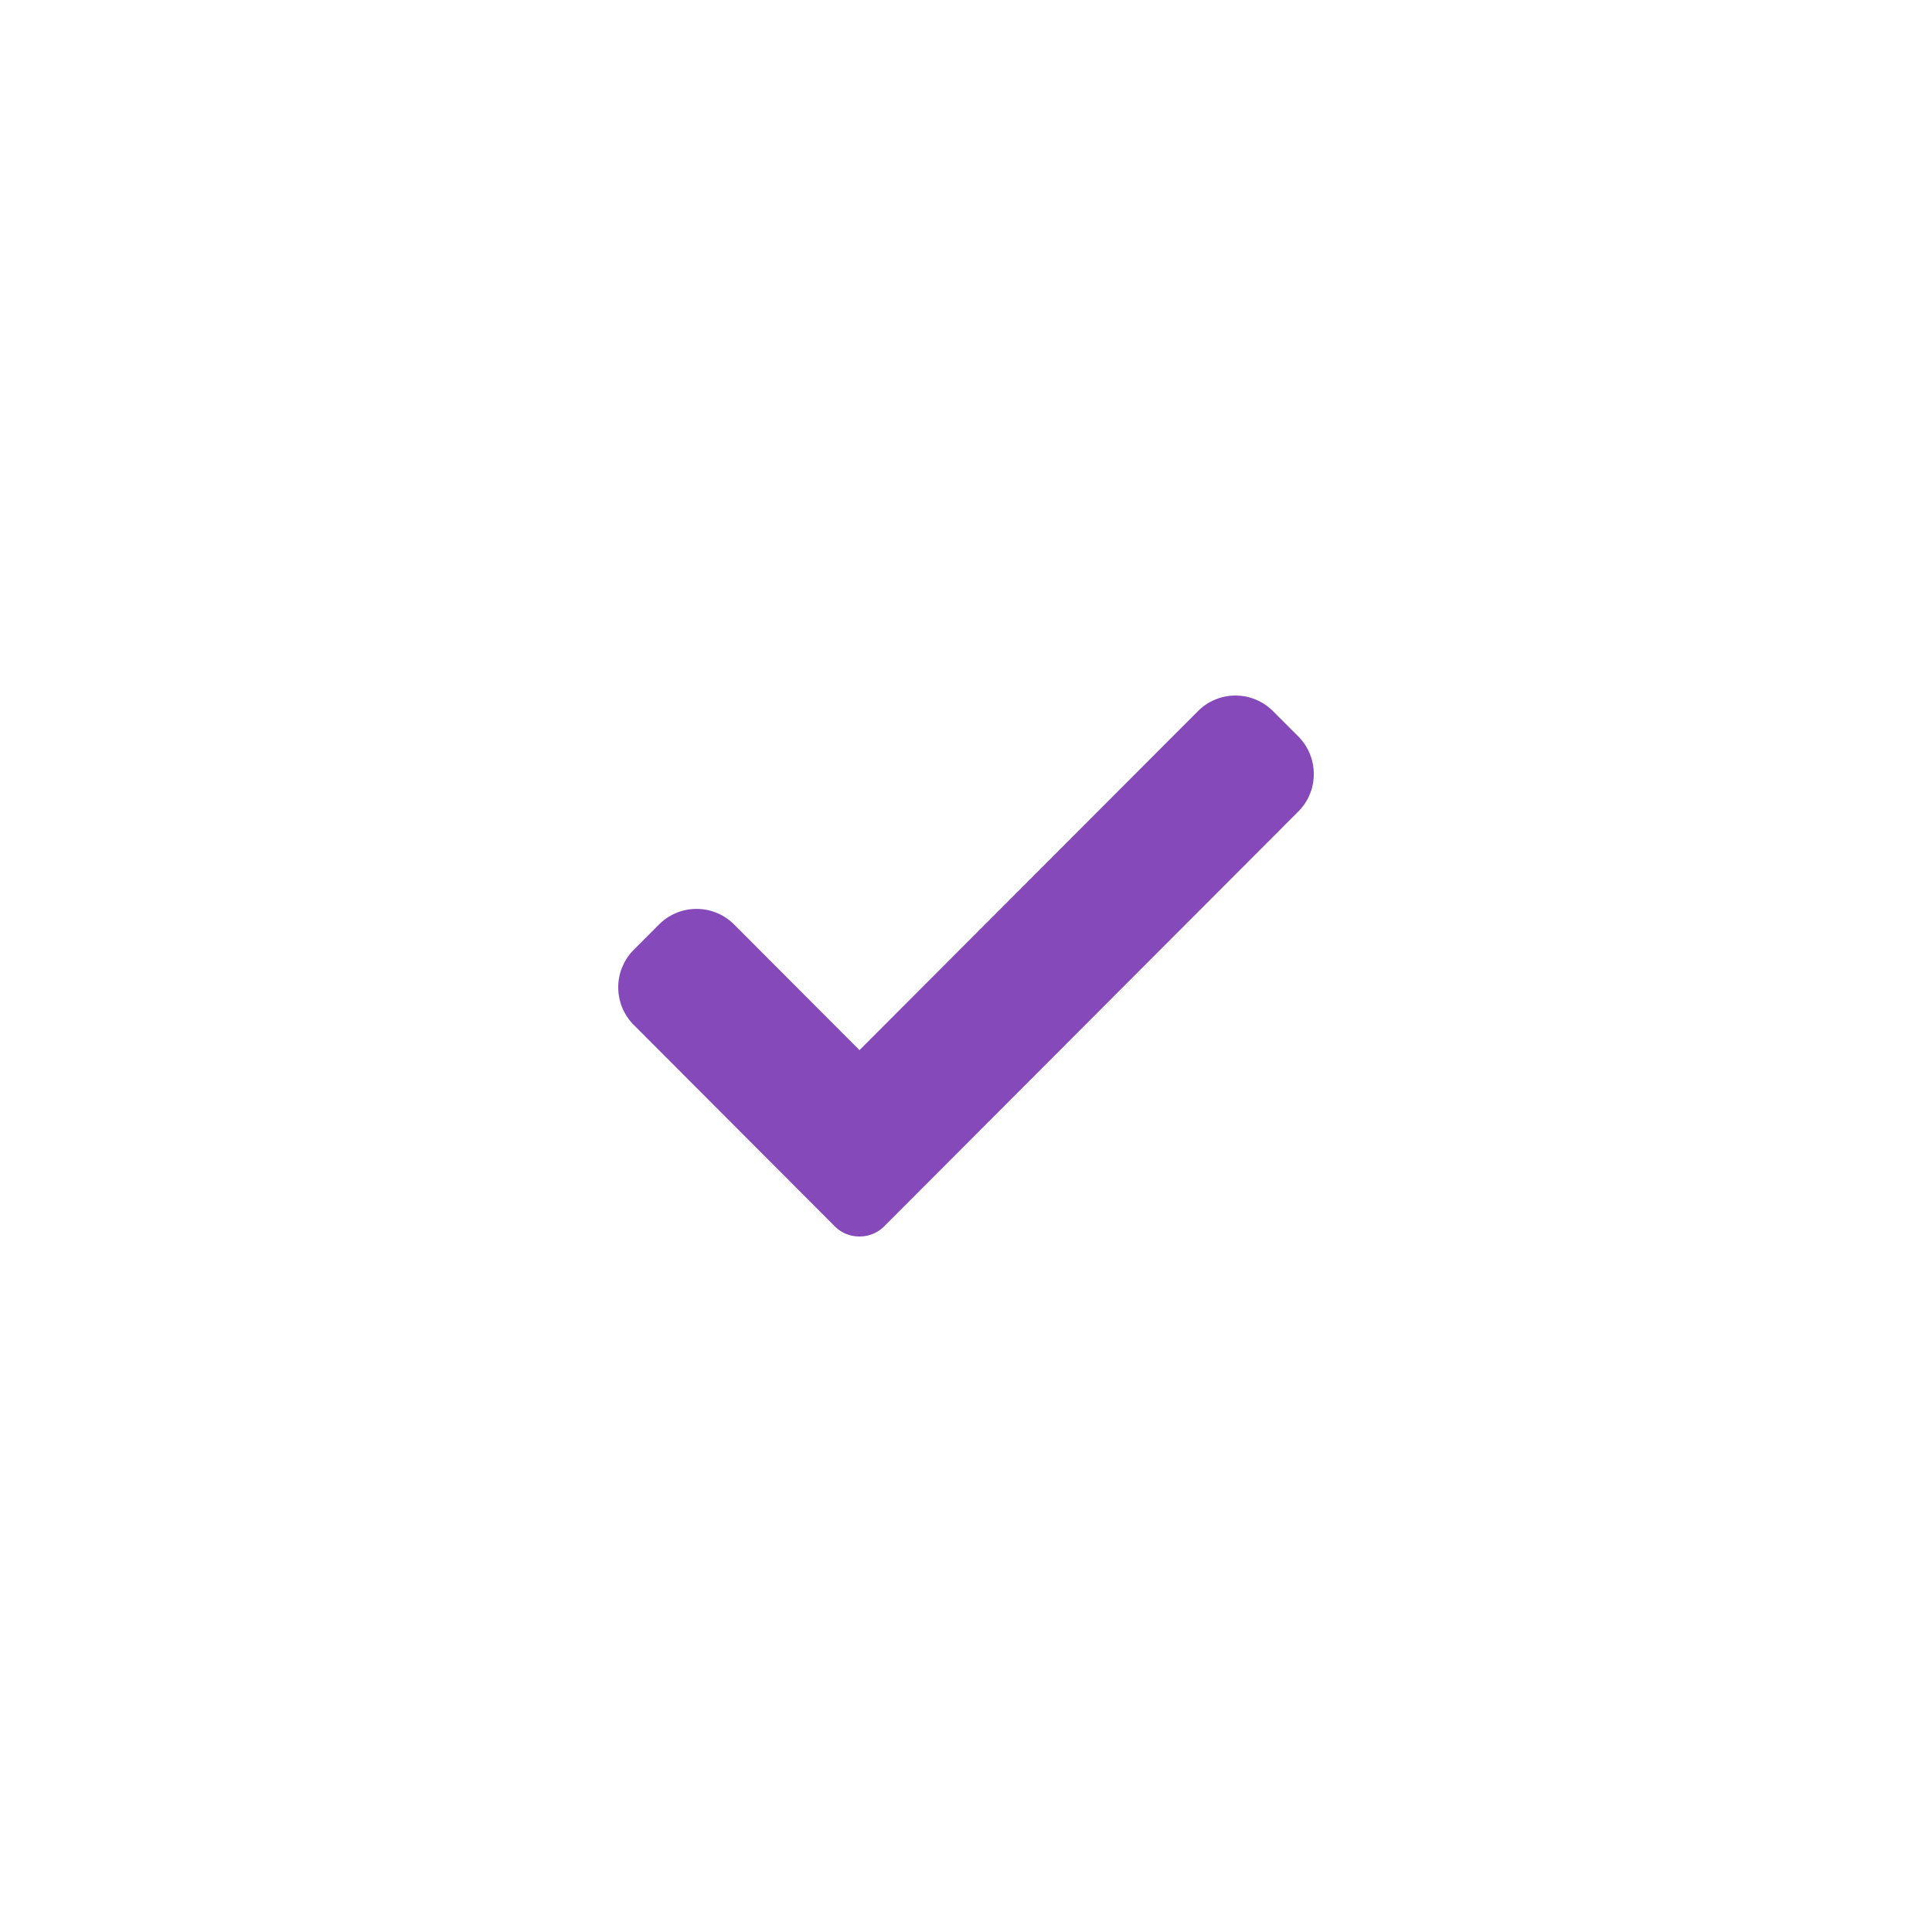 <svg width="50" height="50" fill="none" xmlns="http://www.w3.org/2000/svg"><g filter="url(#filter0_d)"><path d="M25 8c-8.282 0-15 6.718-15 15s6.718 15 15 15 15-6.718 15-15c-.006-8.282-6.718-14.994-15-15zm8.263 10.404L22.545 29.116c-.42.42-1.099.42-1.513 0l-4.289-4.289a1.065 1.065 0 01-.025-1.513 1.065 1.065 0 011.514-.025l.025.025 3.528 3.529 9.958-9.959a1.07 1.07 0 011.514.026c.408.42.408 1.08.006 1.494z" fill="#fff"/><path d="M22.891 29.73a.902.902 0 01-.647.27.892.892 0 01-.647-.27l-5.192-5.202a1.377 1.377 0 010-1.951l.648-.649a1.372 1.372 0 011.948 0l3.243 3.249L31 16.407a1.371 1.371 0 011.948 0l.648.648c.54.541.54 1.416 0 1.951L22.89 29.73z" fill="#8549BA"/></g><defs><filter id="filter0_d" x="0" y="0" width="50" height="50" filterUnits="userSpaceOnUse" color-interpolation-filters="sRGB"><feFlood flood-opacity="0" result="BackgroundImageFix"/><feColorMatrix in="SourceAlpha" values="0 0 0 0 0 0 0 0 0 0 0 0 0 0 0 0 0 0 127 0"/><feOffset dy="2"/><feGaussianBlur stdDeviation="5"/><feColorMatrix values="0 0 0 0 0.098 0 0 0 0 0.004 0 0 0 0 0.204 0 0 0 0.12 0"/><feBlend in2="BackgroundImageFix" result="effect1_dropShadow"/><feBlend in="SourceGraphic" in2="effect1_dropShadow" result="shape"/></filter></defs></svg>